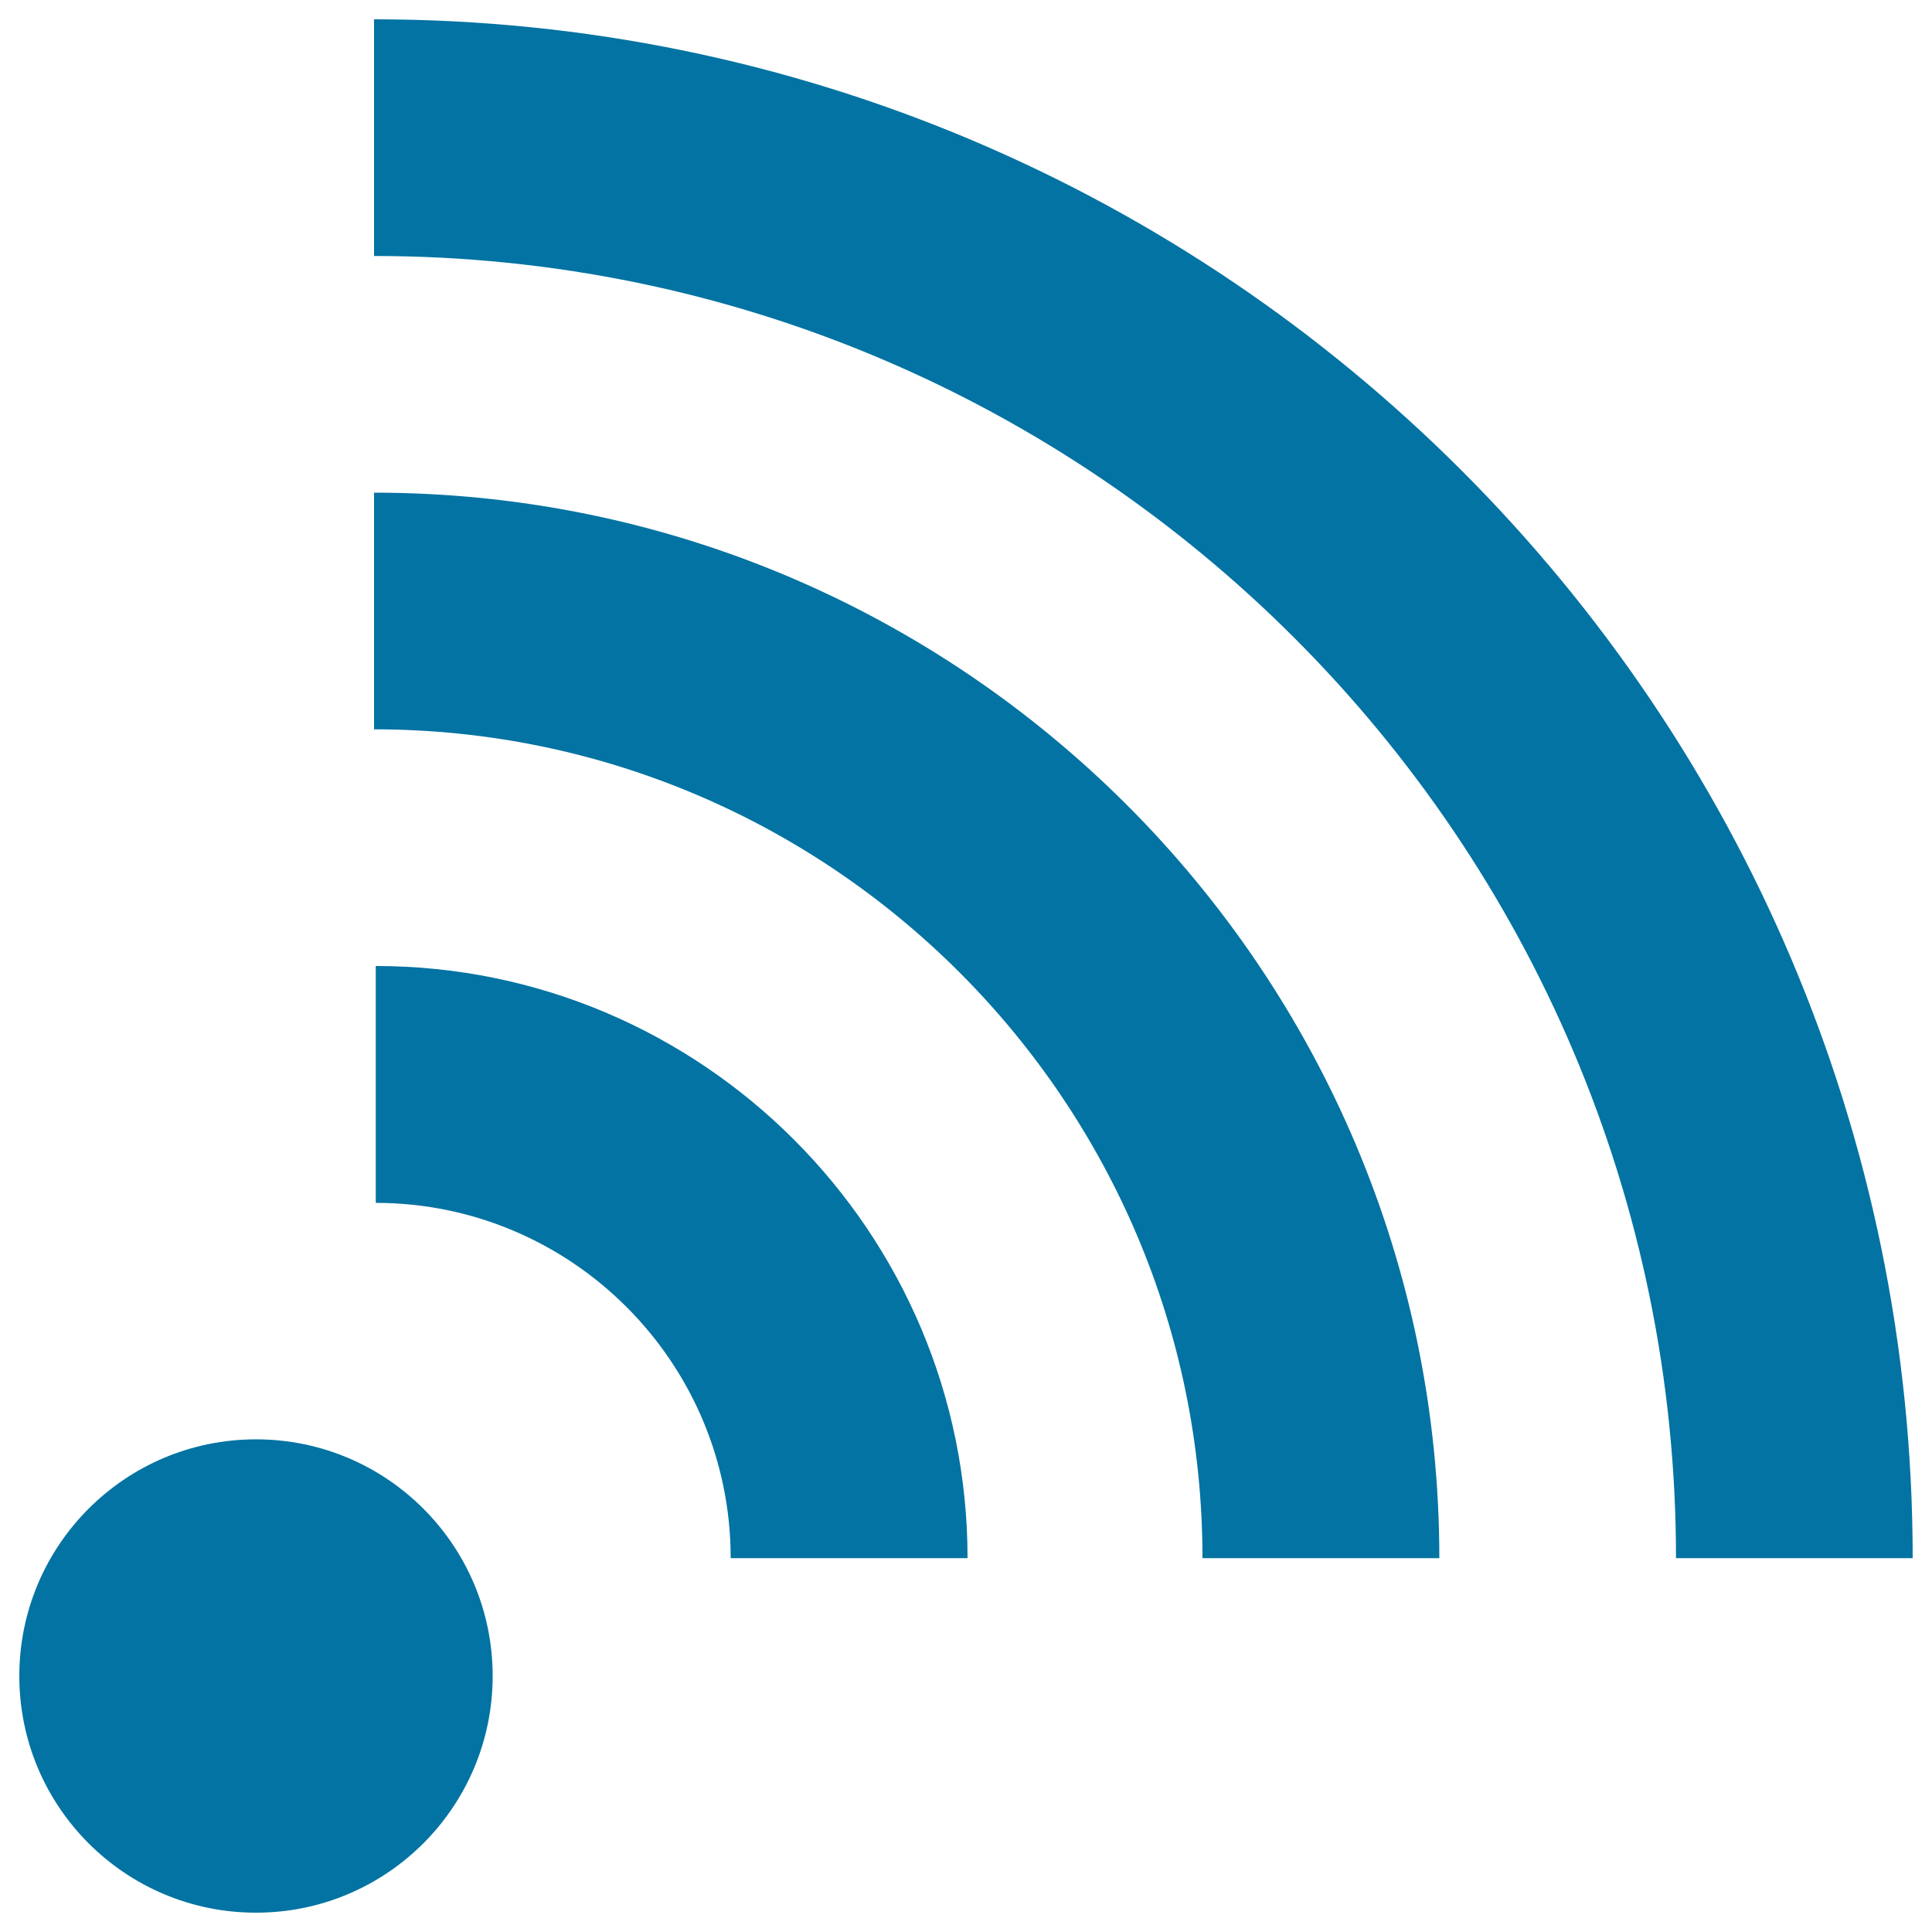 <svg xmlns="http://www.w3.org/2000/svg" viewBox="0 0 1000 1000" style="fill:#0273a2">
<title>RSS Feed Reader Logo SVG icon</title>
<g><g id="rss"><g><circle cx="132.5" cy="867.5" r="122.5"/><g><path d="M194.4,622.6c101.3,0,183.8,82.4,183.8,183.9h122.6c0-168.9-137.4-306.5-306.3-306.5V622.6z"/></g><g><path d="M193.6,377.5c236.4,0,428.8,192.5,428.8,429H745C745,502.4,497.7,255,193.6,255V377.5z"/></g><g><path d="M193.6,132.5c371.6,0,673.9,302.3,673.9,674H990C990,367.2,632.8,10,193.6,10V132.5z"/></g></g></g></g>
</svg>